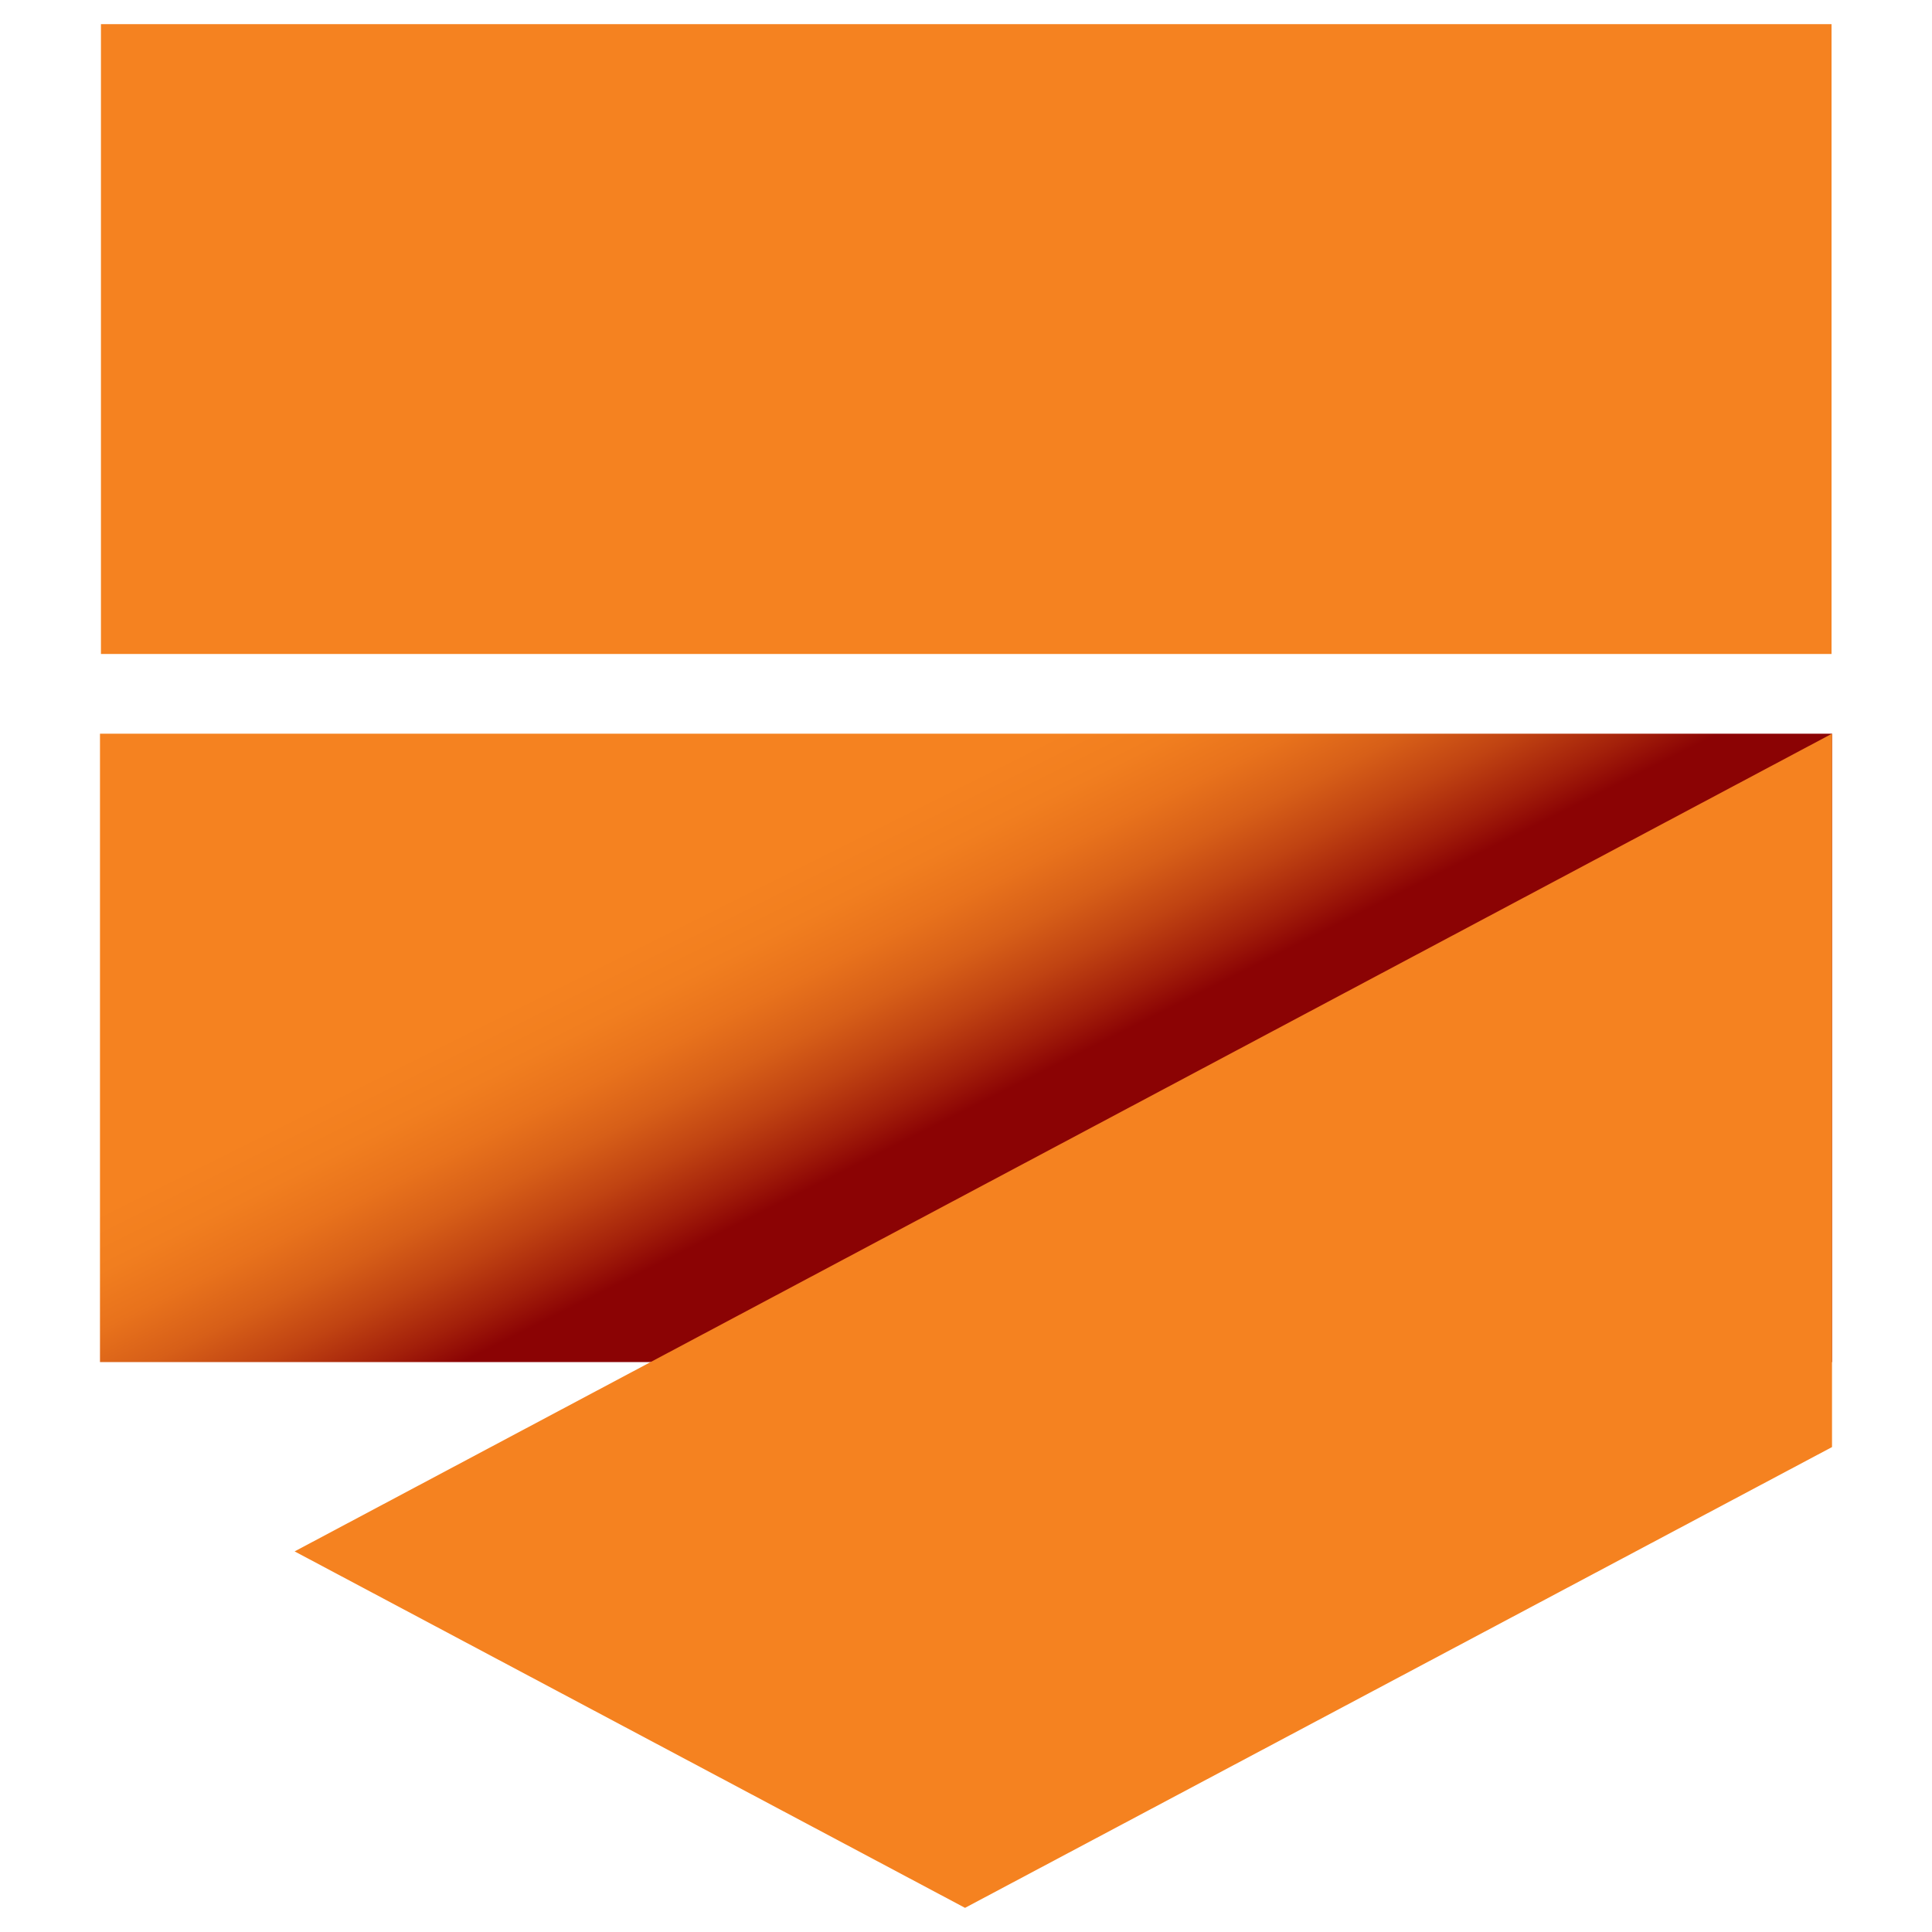 <svg xmlns="http://www.w3.org/2000/svg" xmlns:xlink="http://www.w3.org/1999/xlink" viewBox="0 0 40 40"><defs><clipPath id="clippath"><rect x="2.07" y="15.19" width="35.86" height="13.01" style="fill:none;"/></clipPath><linearGradient id="linear-gradient" x1="-575.5" y1="440.56" x2="-575.37" y2="440.56" gradientTransform="translate(-37684.8 -17827.79) rotate(-117.23) scale(57.56)" gradientUnits="userSpaceOnUse"><stop offset="0" stop-color="#8b0304"/><stop offset=".16" stop-color="#8b0304"/><stop offset=".26" stop-color="#a3200a"/><stop offset=".4" stop-color="#c04312"/><stop offset=".54" stop-color="#d75f18"/><stop offset=".68" stop-color="#e8721c"/><stop offset=".82" stop-color="#f17e1f"/><stop offset=".97" stop-color="#f58220"/><stop offset="1" stop-color="#f58220"/></linearGradient></defs><g style="clip-path:url(#clippath);"><rect x="2.07" y="15.19" width="35.86" height="13.01" style="fill:url(#linear-gradient);"/></g><rect x="2.09" y=".5" width="35.83" height="13.04" style="fill:#f58220;"/><polygon points="37.93 15.19 6.1 32.12 19.98 39.5 37.93 29.96 37.93 15.19" style="fill:#f58220;"/></svg>
